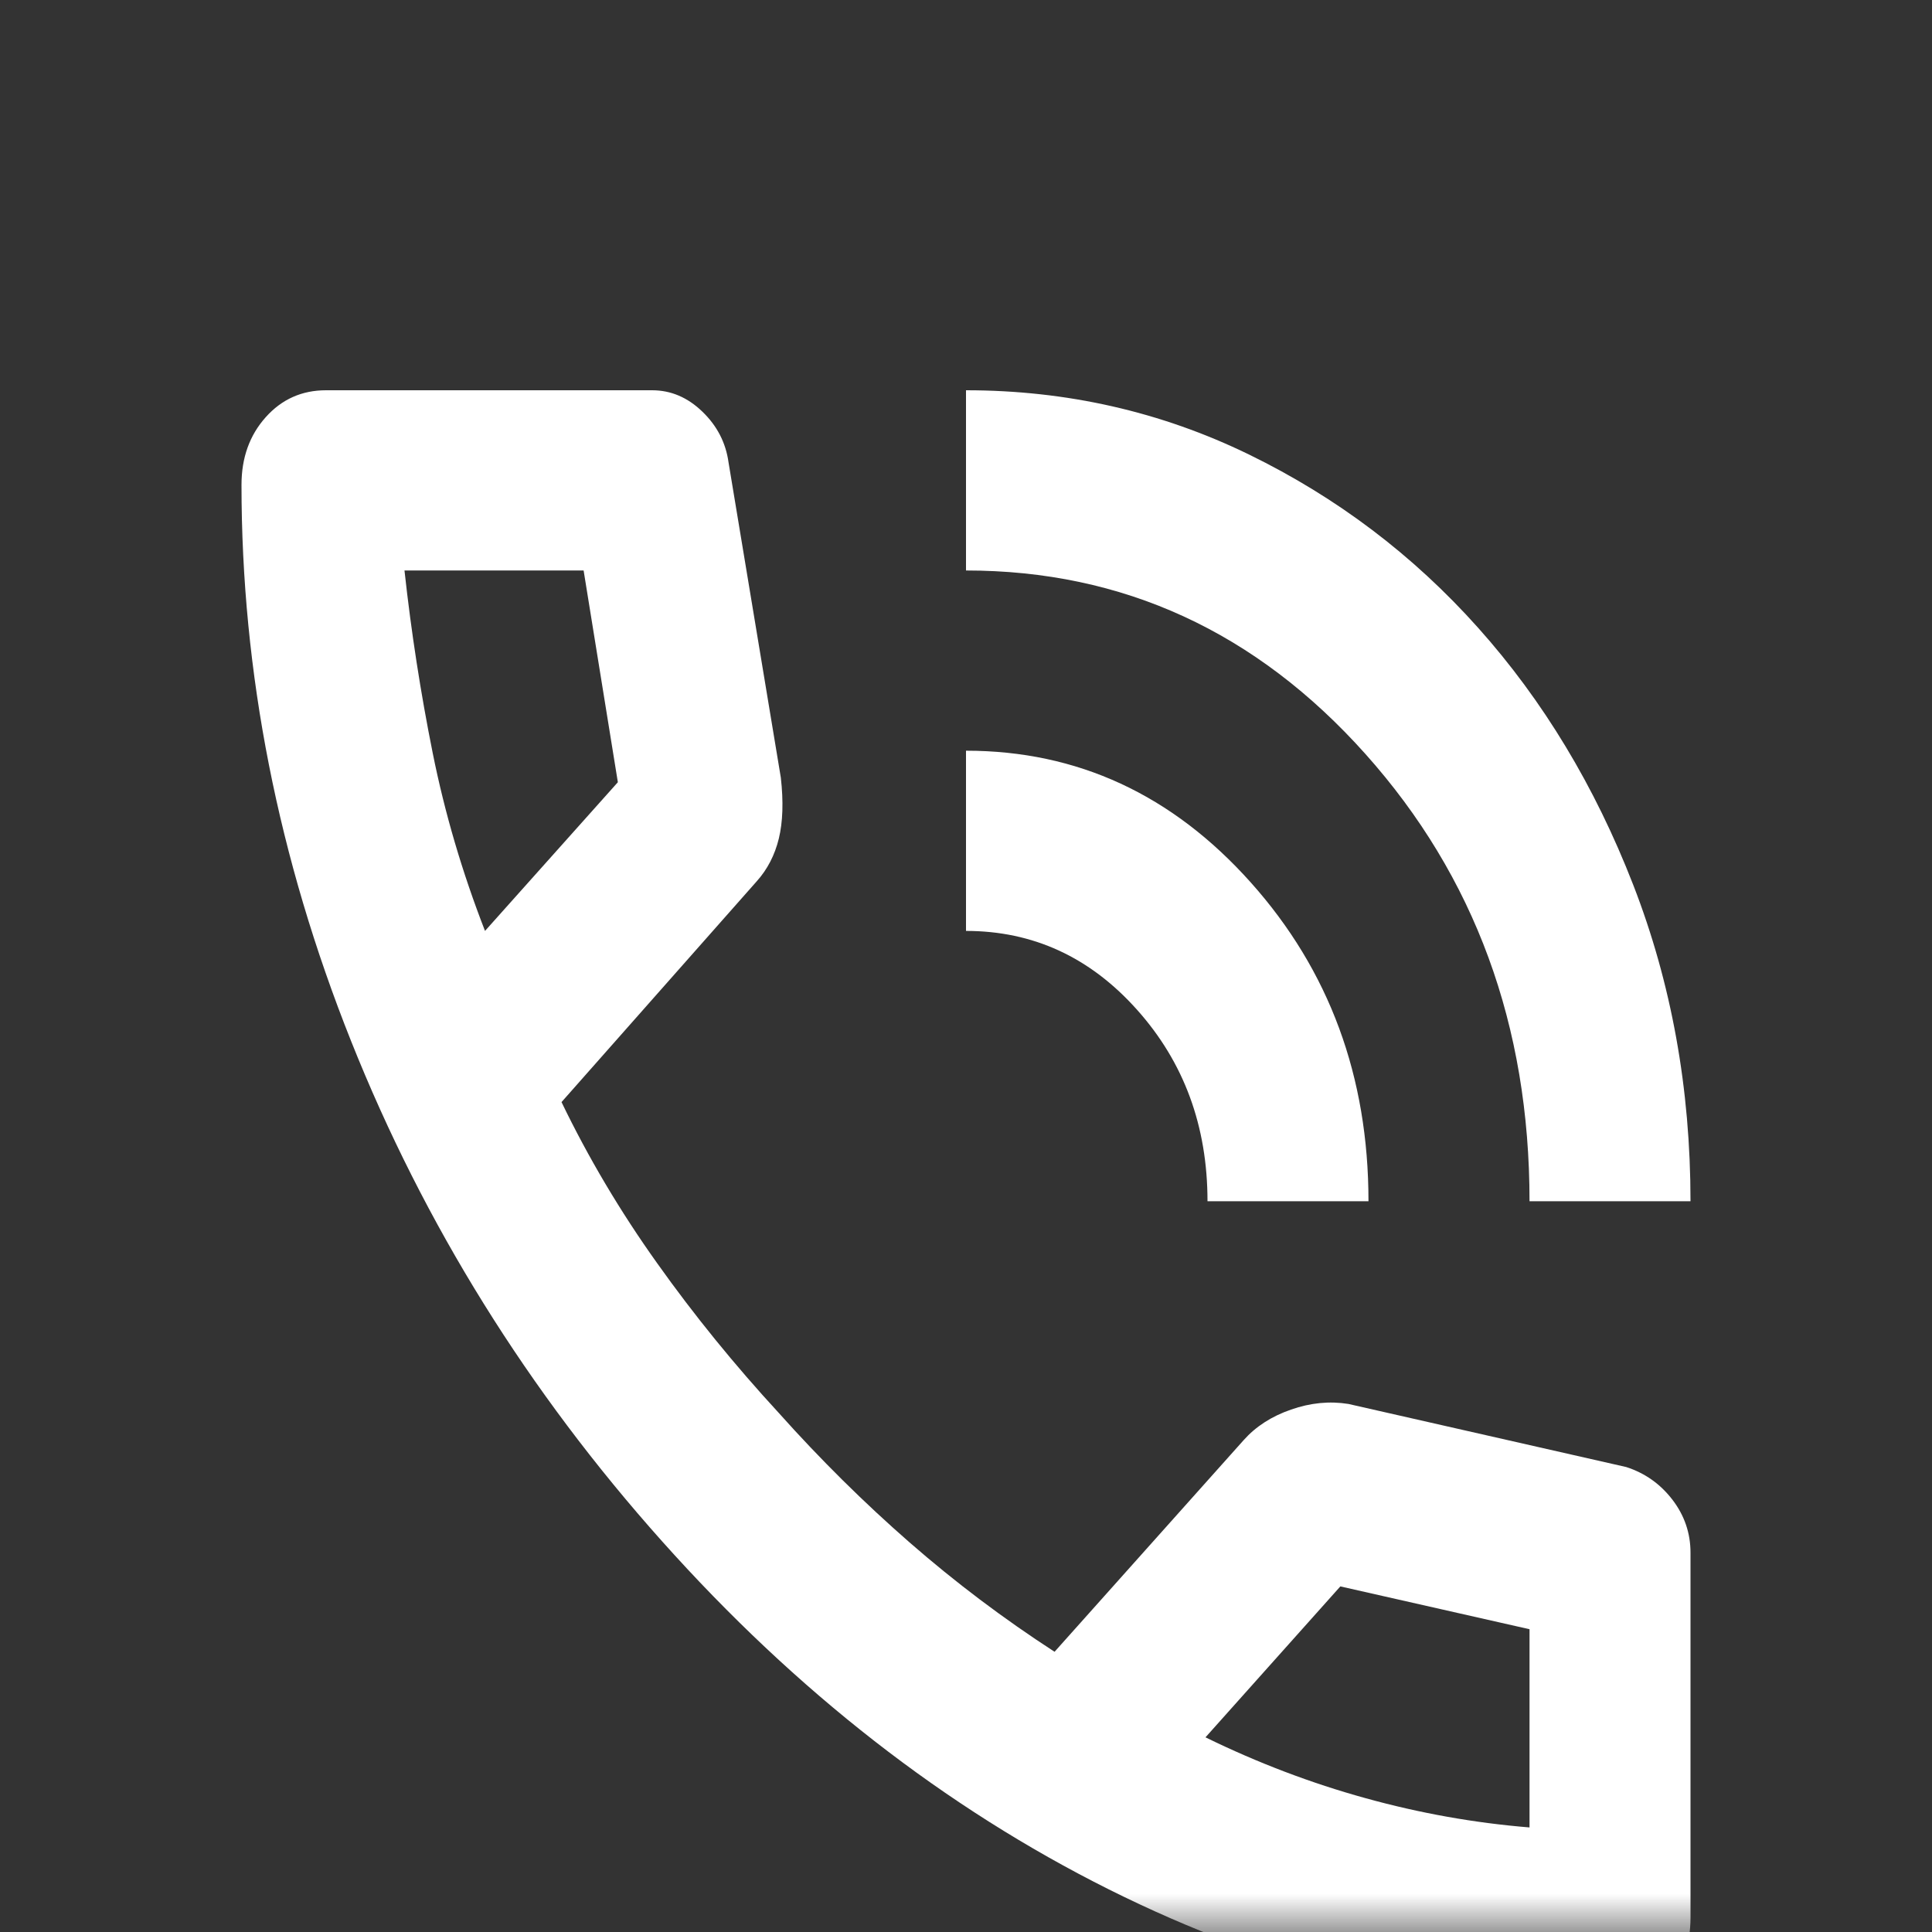 <?xml version="1.0" encoding="UTF-8"?> <svg xmlns="http://www.w3.org/2000/svg" width="25" height="25" viewBox="0 0 25 25" fill="none"><rect x="0" y="0" width="25" height="25" fill="#333333" stroke="none"/><mask id="mask0_9_2993" style="mask-type:alpha" maskUnits="userSpaceOnUse" x="0" y="0" width="25" height="25"><rect width="25" height="25" fill="#D9D9D9"></rect></mask><g mask="url(#mask0_9_2993)"><path d="M19.792 15.544C19.792 13.27 19.084 11.341 17.669 9.757C16.254 8.174 14.531 7.382 12.5 7.382V5.05C13.802 5.05 15.022 5.327 16.159 5.88C17.296 6.434 18.286 7.182 19.128 8.125C19.97 9.067 20.638 10.175 21.133 11.448C21.628 12.721 21.875 14.086 21.875 15.544H19.792ZM15.625 15.544C15.625 14.572 15.321 13.746 14.713 13.066C14.106 12.386 13.368 12.046 12.5 12.046V9.714C13.941 9.714 15.169 10.282 16.185 11.419C17.201 12.556 17.708 13.931 17.708 15.544H15.625ZM20.781 26.038C18.611 26.038 16.467 25.508 14.349 24.449C12.231 23.39 10.304 21.889 8.568 19.945C6.832 18.002 5.49 15.845 4.544 13.474C3.598 11.103 3.125 8.703 3.125 6.274C3.125 5.924 3.229 5.633 3.438 5.399C3.646 5.166 3.906 5.05 4.219 5.05H8.438C8.681 5.05 8.898 5.142 9.089 5.327C9.28 5.511 9.392 5.73 9.427 5.982L10.104 10.063C10.139 10.374 10.13 10.637 10.078 10.851C10.026 11.064 9.931 11.249 9.792 11.404L7.266 14.261C7.613 14.98 8.025 15.675 8.503 16.345C8.98 17.016 9.505 17.662 10.078 18.284C10.616 18.886 11.181 19.445 11.771 19.96C12.361 20.475 12.986 20.946 13.646 21.374L16.094 18.634C16.25 18.459 16.454 18.327 16.706 18.24C16.957 18.152 17.205 18.128 17.448 18.167L21.042 18.983C21.285 19.061 21.484 19.202 21.641 19.406C21.797 19.61 21.875 19.838 21.875 20.091V24.813C21.875 25.163 21.771 25.455 21.562 25.688C21.354 25.921 21.094 26.038 20.781 26.038ZM6.276 12.046L7.995 10.122L7.552 7.382H5.234C5.321 8.178 5.443 8.965 5.599 9.743C5.755 10.52 5.981 11.288 6.276 12.046ZM15.599 22.481C16.276 22.812 16.966 23.074 17.669 23.268C18.372 23.463 19.08 23.589 19.792 23.647V21.082L17.344 20.528L15.599 22.481Z" fill="white"></path></g></svg> 